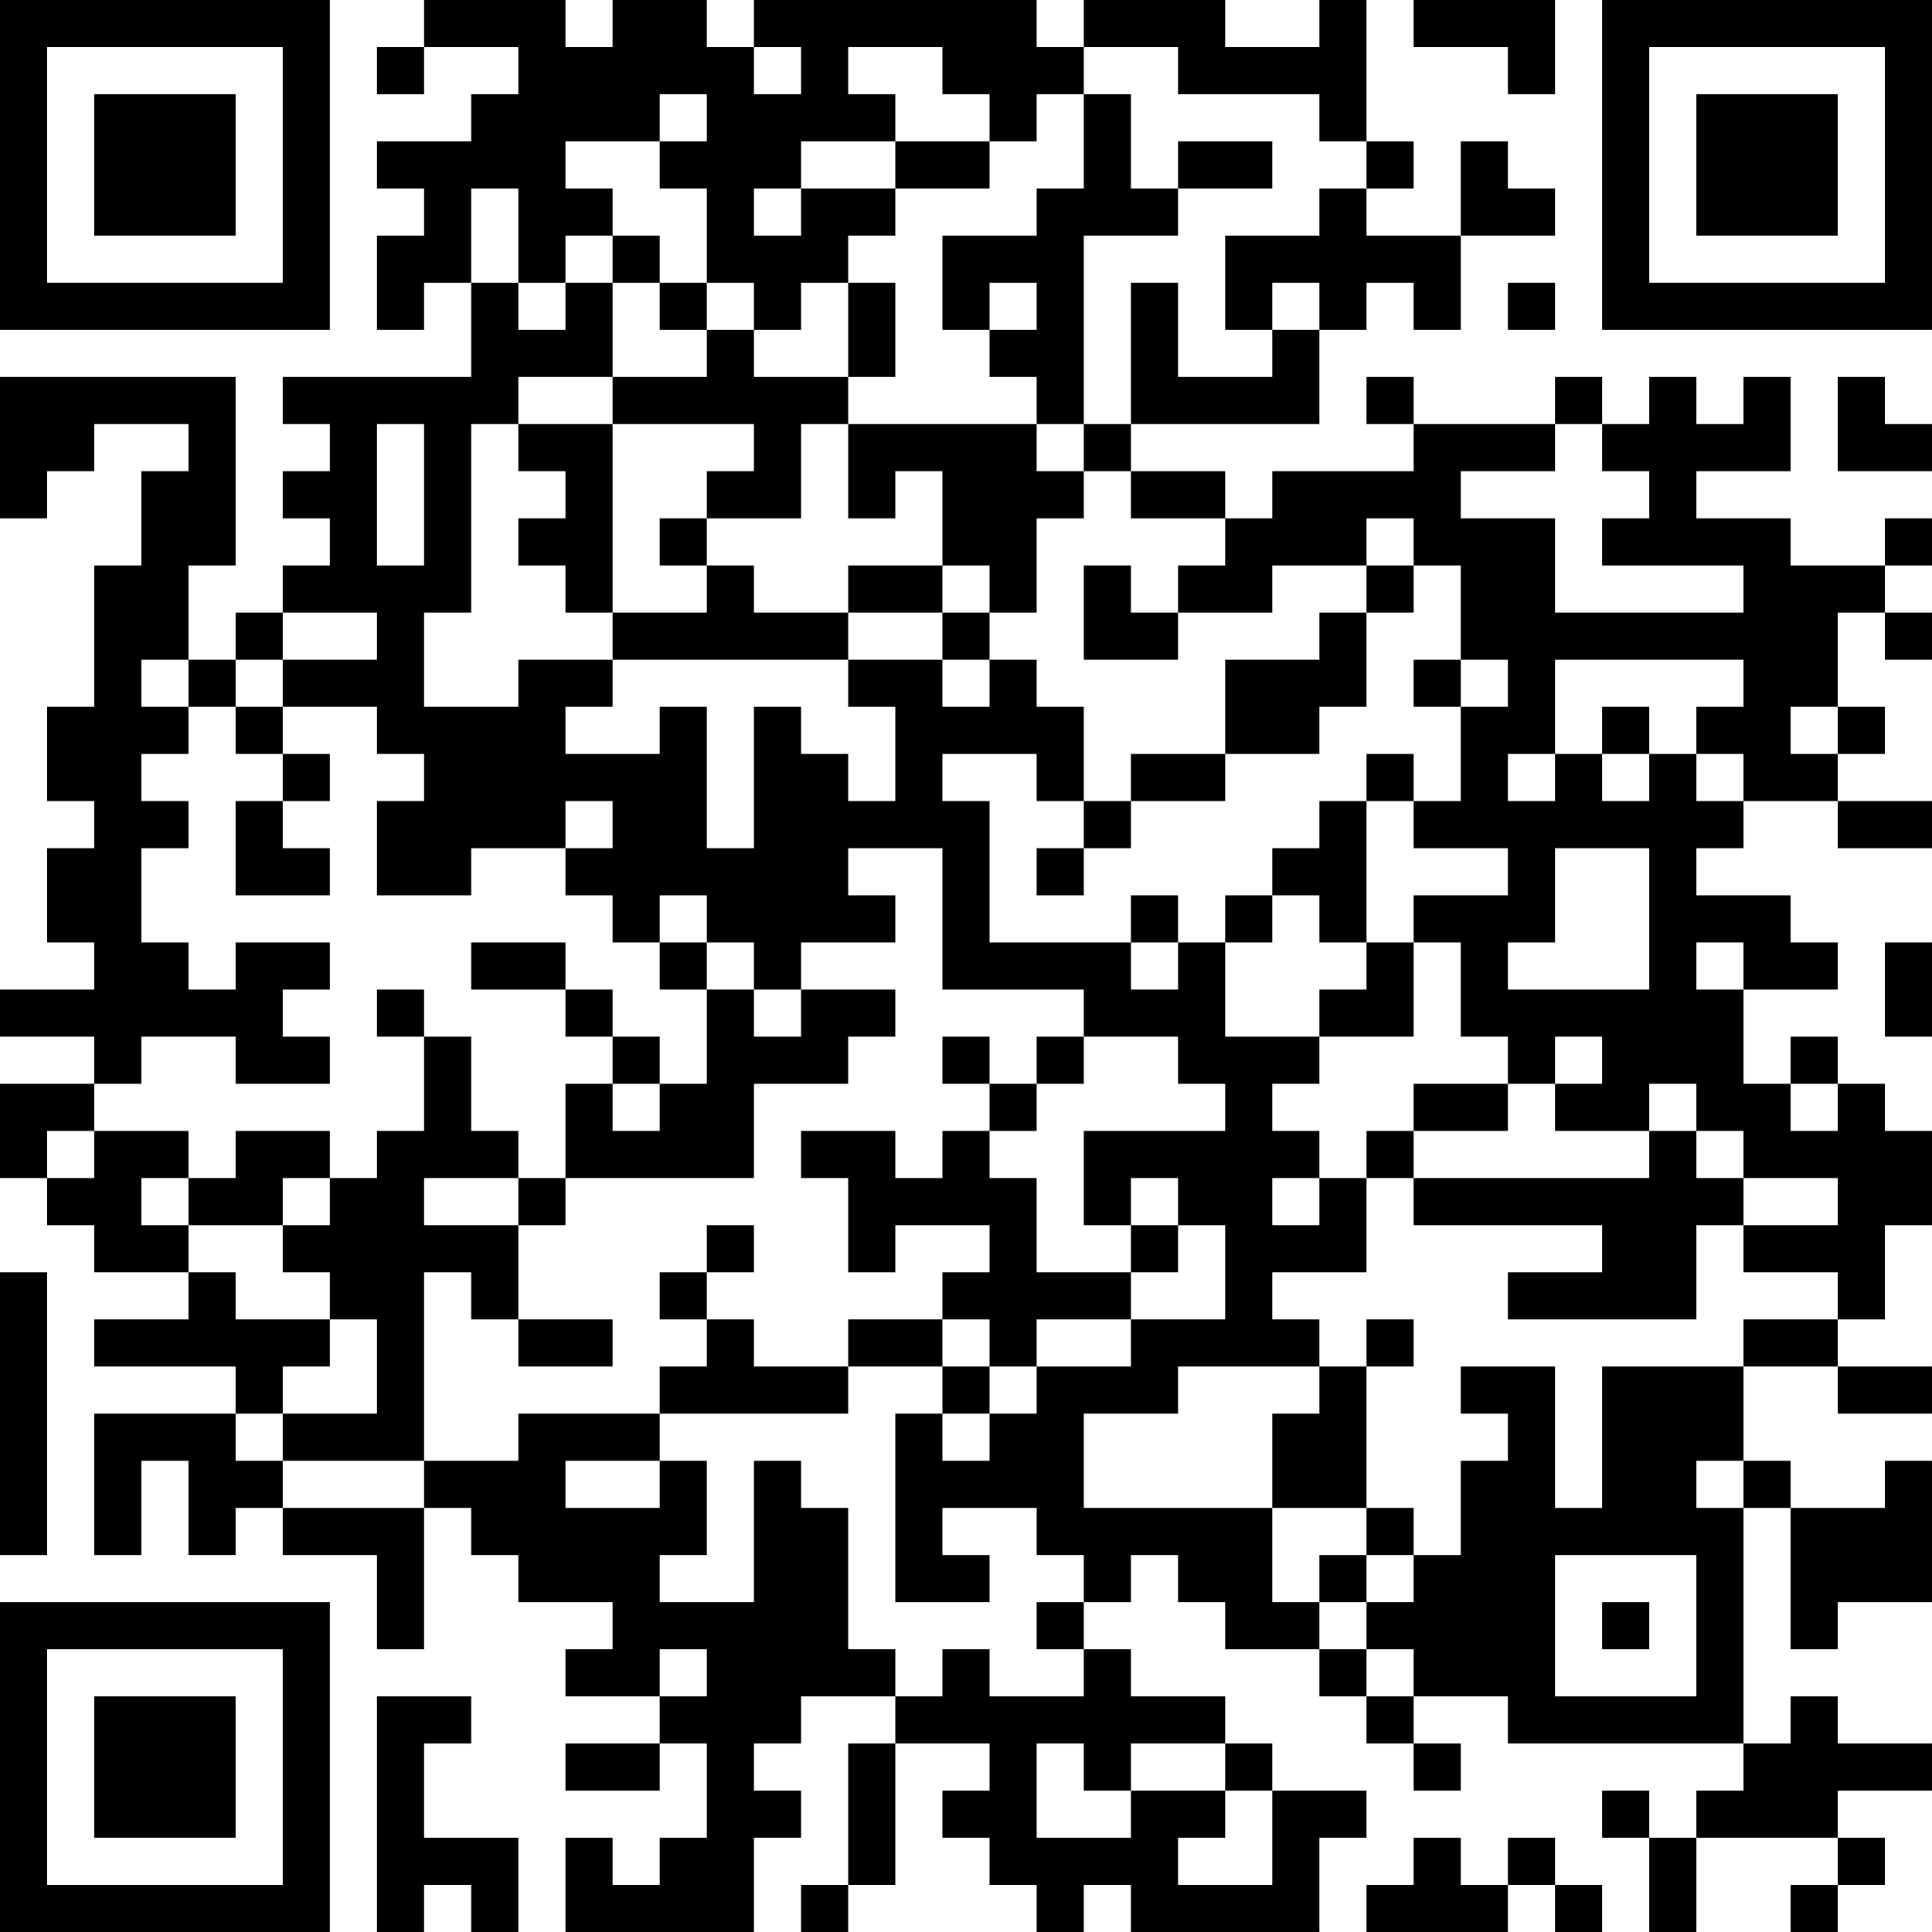 <?xml version="1.0" encoding="UTF-8"?>
<svg xmlns="http://www.w3.org/2000/svg" version="1.1" width="400" height="400" viewBox="0 0 400 400"><rect x="0" y="0" width="400" height="400" fill="#ffffff"/><g transform="scale(9.756)"><g transform="translate(0,0)"><path fill-rule="evenodd" d="M9 0L9 1L8 1L8 2L9 2L9 1L11 1L11 2L10 2L10 3L8 3L8 4L9 4L9 5L8 5L8 7L9 7L9 6L10 6L10 8L6 8L6 9L7 9L7 10L6 10L6 11L7 11L7 12L6 12L6 13L5 13L5 14L4 14L4 12L5 12L5 8L0 8L0 11L1 11L1 10L2 10L2 9L4 9L4 10L3 10L3 12L2 12L2 15L1 15L1 17L2 17L2 18L1 18L1 20L2 20L2 21L0 21L0 22L2 22L2 23L0 23L0 25L1 25L1 26L2 26L2 27L4 27L4 28L2 28L2 29L5 29L5 30L2 30L2 33L3 33L3 31L4 31L4 33L5 33L5 32L6 32L6 33L8 33L8 35L9 35L9 32L10 32L10 33L11 33L11 34L13 34L13 35L12 35L12 36L14 36L14 37L12 37L12 38L14 38L14 37L15 37L15 39L14 39L14 40L13 40L13 39L12 39L12 41L16 41L16 39L17 39L17 38L16 38L16 37L17 37L17 36L19 36L19 37L18 37L18 40L17 40L17 41L18 41L18 40L19 40L19 37L21 37L21 38L20 38L20 39L21 39L21 40L22 40L22 41L23 41L23 40L24 40L24 41L28 41L28 39L29 39L29 38L27 38L27 37L26 37L26 36L24 36L24 35L23 35L23 34L24 34L24 33L25 33L25 34L26 34L26 35L28 35L28 36L29 36L29 37L30 37L30 38L31 38L31 37L30 37L30 36L32 36L32 37L37 37L37 38L36 38L36 39L35 39L35 38L34 38L34 39L35 39L35 41L36 41L36 39L39 39L39 40L38 40L38 41L39 41L39 40L40 40L40 39L39 39L39 38L41 38L41 37L39 37L39 36L38 36L38 37L37 37L37 32L38 32L38 35L39 35L39 34L41 34L41 31L40 31L40 32L38 32L38 31L37 31L37 29L39 29L39 30L41 30L41 29L39 29L39 28L40 28L40 26L41 26L41 24L40 24L40 23L39 23L39 22L38 22L38 23L37 23L37 21L39 21L39 20L38 20L38 19L36 19L36 18L37 18L37 17L39 17L39 18L41 18L41 17L39 17L39 16L40 16L40 15L39 15L39 13L40 13L40 14L41 14L41 13L40 13L40 12L41 12L41 11L40 11L40 12L38 12L38 11L36 11L36 10L38 10L38 8L37 8L37 9L36 9L36 8L35 8L35 9L34 9L34 8L33 8L33 9L30 9L30 8L29 8L29 9L30 9L30 10L27 10L27 11L26 11L26 10L24 10L24 9L28 9L28 7L29 7L29 6L30 6L30 7L31 7L31 5L33 5L33 4L32 4L32 3L31 3L31 5L29 5L29 4L30 4L30 3L29 3L29 0L28 0L28 1L26 1L26 0L23 0L23 1L22 1L22 0L16 0L16 1L15 1L15 0L13 0L13 1L12 1L12 0ZM30 0L30 1L32 1L32 2L33 2L33 0ZM16 1L16 2L17 2L17 1ZM18 1L18 2L19 2L19 3L17 3L17 4L16 4L16 5L17 5L17 4L19 4L19 5L18 5L18 6L17 6L17 7L16 7L16 6L15 6L15 4L14 4L14 3L15 3L15 2L14 2L14 3L12 3L12 4L13 4L13 5L12 5L12 6L11 6L11 4L10 4L10 6L11 6L11 7L12 7L12 6L13 6L13 8L11 8L11 9L10 9L10 13L9 13L9 15L11 15L11 14L13 14L13 15L12 15L12 16L14 16L14 15L15 15L15 18L16 18L16 15L17 15L17 16L18 16L18 17L19 17L19 15L18 15L18 14L20 14L20 15L21 15L21 14L22 14L22 15L23 15L23 17L22 17L22 16L20 16L20 17L21 17L21 20L24 20L24 21L25 21L25 20L26 20L26 22L28 22L28 23L27 23L27 24L28 24L28 25L27 25L27 26L28 26L28 25L29 25L29 27L27 27L27 28L28 28L28 29L25 29L25 30L23 30L23 32L27 32L27 34L28 34L28 35L29 35L29 36L30 36L30 35L29 35L29 34L30 34L30 33L31 33L31 31L32 31L32 30L31 30L31 29L33 29L33 32L34 32L34 29L37 29L37 28L39 28L39 27L37 27L37 26L39 26L39 25L37 25L37 24L36 24L36 23L35 23L35 24L33 24L33 23L34 23L34 22L33 22L33 23L32 23L32 22L31 22L31 20L30 20L30 19L32 19L32 18L30 18L30 17L31 17L31 15L32 15L32 14L31 14L31 12L30 12L30 11L29 11L29 12L27 12L27 13L25 13L25 12L26 12L26 11L24 11L24 10L23 10L23 9L24 9L24 6L25 6L25 8L27 8L27 7L28 7L28 6L27 6L27 7L26 7L26 5L28 5L28 4L29 4L29 3L28 3L28 2L25 2L25 1L23 1L23 2L22 2L22 3L21 3L21 2L20 2L20 1ZM23 2L23 4L22 4L22 5L20 5L20 7L21 7L21 8L22 8L22 9L18 9L18 8L19 8L19 6L18 6L18 8L16 8L16 7L15 7L15 6L14 6L14 5L13 5L13 6L14 6L14 7L15 7L15 8L13 8L13 9L11 9L11 10L12 10L12 11L11 11L11 12L12 12L12 13L13 13L13 14L18 14L18 13L20 13L20 14L21 14L21 13L22 13L22 11L23 11L23 10L22 10L22 9L23 9L23 5L25 5L25 4L27 4L27 3L25 3L25 4L24 4L24 2ZM19 3L19 4L21 4L21 3ZM21 6L21 7L22 7L22 6ZM32 6L32 7L33 7L33 6ZM39 8L39 10L41 10L41 9L40 9L40 8ZM8 9L8 12L9 12L9 9ZM13 9L13 13L15 13L15 12L16 12L16 13L18 13L18 12L20 12L20 13L21 13L21 12L20 12L20 10L19 10L19 11L18 11L18 9L17 9L17 11L15 11L15 10L16 10L16 9ZM33 9L33 10L31 10L31 11L33 11L33 13L37 13L37 12L34 12L34 11L35 11L35 10L34 10L34 9ZM14 11L14 12L15 12L15 11ZM23 12L23 14L25 14L25 13L24 13L24 12ZM29 12L29 13L28 13L28 14L26 14L26 16L24 16L24 17L23 17L23 18L22 18L22 19L23 19L23 18L24 18L24 17L26 17L26 16L28 16L28 15L29 15L29 13L30 13L30 12ZM6 13L6 14L5 14L5 15L4 15L4 14L3 14L3 15L4 15L4 16L3 16L3 17L4 17L4 18L3 18L3 20L4 20L4 21L5 21L5 20L7 20L7 21L6 21L6 22L7 22L7 23L5 23L5 22L3 22L3 23L2 23L2 24L1 24L1 25L2 25L2 24L4 24L4 25L3 25L3 26L4 26L4 27L5 27L5 28L7 28L7 29L6 29L6 30L5 30L5 31L6 31L6 32L9 32L9 31L11 31L11 30L14 30L14 31L12 31L12 32L14 32L14 31L15 31L15 33L14 33L14 34L16 34L16 31L17 31L17 32L18 32L18 35L19 35L19 36L20 36L20 35L21 35L21 36L23 36L23 35L22 35L22 34L23 34L23 33L22 33L22 32L20 32L20 33L21 33L21 34L19 34L19 30L20 30L20 31L21 31L21 30L22 30L22 29L24 29L24 28L26 28L26 26L25 26L25 25L24 25L24 26L23 26L23 24L26 24L26 23L25 23L25 22L23 22L23 21L20 21L20 18L18 18L18 19L19 19L19 20L17 20L17 21L16 21L16 20L15 20L15 19L14 19L14 20L13 20L13 19L12 19L12 18L13 18L13 17L12 17L12 18L10 18L10 19L8 19L8 17L9 17L9 16L8 16L8 15L6 15L6 14L8 14L8 13ZM30 14L30 15L31 15L31 14ZM33 14L33 16L32 16L32 17L33 17L33 16L34 16L34 17L35 17L35 16L36 16L36 17L37 17L37 16L36 16L36 15L37 15L37 14ZM5 15L5 16L6 16L6 17L5 17L5 19L7 19L7 18L6 18L6 17L7 17L7 16L6 16L6 15ZM34 15L34 16L35 16L35 15ZM38 15L38 16L39 16L39 15ZM29 16L29 17L28 17L28 18L27 18L27 19L26 19L26 20L27 20L27 19L28 19L28 20L29 20L29 21L28 21L28 22L30 22L30 20L29 20L29 17L30 17L30 16ZM33 18L33 20L32 20L32 21L35 21L35 18ZM24 19L24 20L25 20L25 19ZM10 20L10 21L12 21L12 22L13 22L13 23L12 23L12 25L11 25L11 24L10 24L10 22L9 22L9 21L8 21L8 22L9 22L9 24L8 24L8 25L7 25L7 24L5 24L5 25L4 25L4 26L6 26L6 27L7 27L7 28L8 28L8 30L6 30L6 31L9 31L9 27L10 27L10 28L11 28L11 29L13 29L13 28L11 28L11 26L12 26L12 25L16 25L16 23L18 23L18 22L19 22L19 21L17 21L17 22L16 22L16 21L15 21L15 20L14 20L14 21L15 21L15 23L14 23L14 22L13 22L13 21L12 21L12 20ZM36 20L36 21L37 21L37 20ZM40 20L40 22L41 22L41 20ZM20 22L20 23L21 23L21 24L20 24L20 25L19 25L19 24L17 24L17 25L18 25L18 27L19 27L19 26L21 26L21 27L20 27L20 28L18 28L18 29L16 29L16 28L15 28L15 27L16 27L16 26L15 26L15 27L14 27L14 28L15 28L15 29L14 29L14 30L18 30L18 29L20 29L20 30L21 30L21 29L22 29L22 28L24 28L24 27L25 27L25 26L24 26L24 27L22 27L22 25L21 25L21 24L22 24L22 23L23 23L23 22L22 22L22 23L21 23L21 22ZM13 23L13 24L14 24L14 23ZM30 23L30 24L29 24L29 25L30 25L30 26L34 26L34 27L32 27L32 28L36 28L36 26L37 26L37 25L36 25L36 24L35 24L35 25L30 25L30 24L32 24L32 23ZM38 23L38 24L39 24L39 23ZM6 25L6 26L7 26L7 25ZM9 25L9 26L11 26L11 25ZM0 27L0 33L1 33L1 27ZM20 28L20 29L21 29L21 28ZM29 28L29 29L28 29L28 30L27 30L27 32L29 32L29 33L28 33L28 34L29 34L29 33L30 33L30 32L29 32L29 29L30 29L30 28ZM36 31L36 32L37 32L37 31ZM33 33L33 36L36 36L36 33ZM34 34L34 35L35 35L35 34ZM14 35L14 36L15 36L15 35ZM8 36L8 41L9 41L9 40L10 40L10 41L11 41L11 39L9 39L9 37L10 37L10 36ZM22 37L22 39L24 39L24 38L26 38L26 39L25 39L25 40L27 40L27 38L26 38L26 37L24 37L24 38L23 38L23 37ZM30 39L30 40L29 40L29 41L32 41L32 40L33 40L33 41L34 41L34 40L33 40L33 39L32 39L32 40L31 40L31 39ZM0 0L0 7L7 7L7 0ZM1 1L1 6L6 6L6 1ZM2 2L2 5L5 5L5 2ZM34 0L34 7L41 7L41 0ZM35 1L35 6L40 6L40 1ZM36 2L36 5L39 5L39 2ZM0 34L0 41L7 41L7 34ZM1 35L1 40L6 40L6 35ZM2 36L2 39L5 39L5 36Z" fill="#000000"/></g></g></svg>
